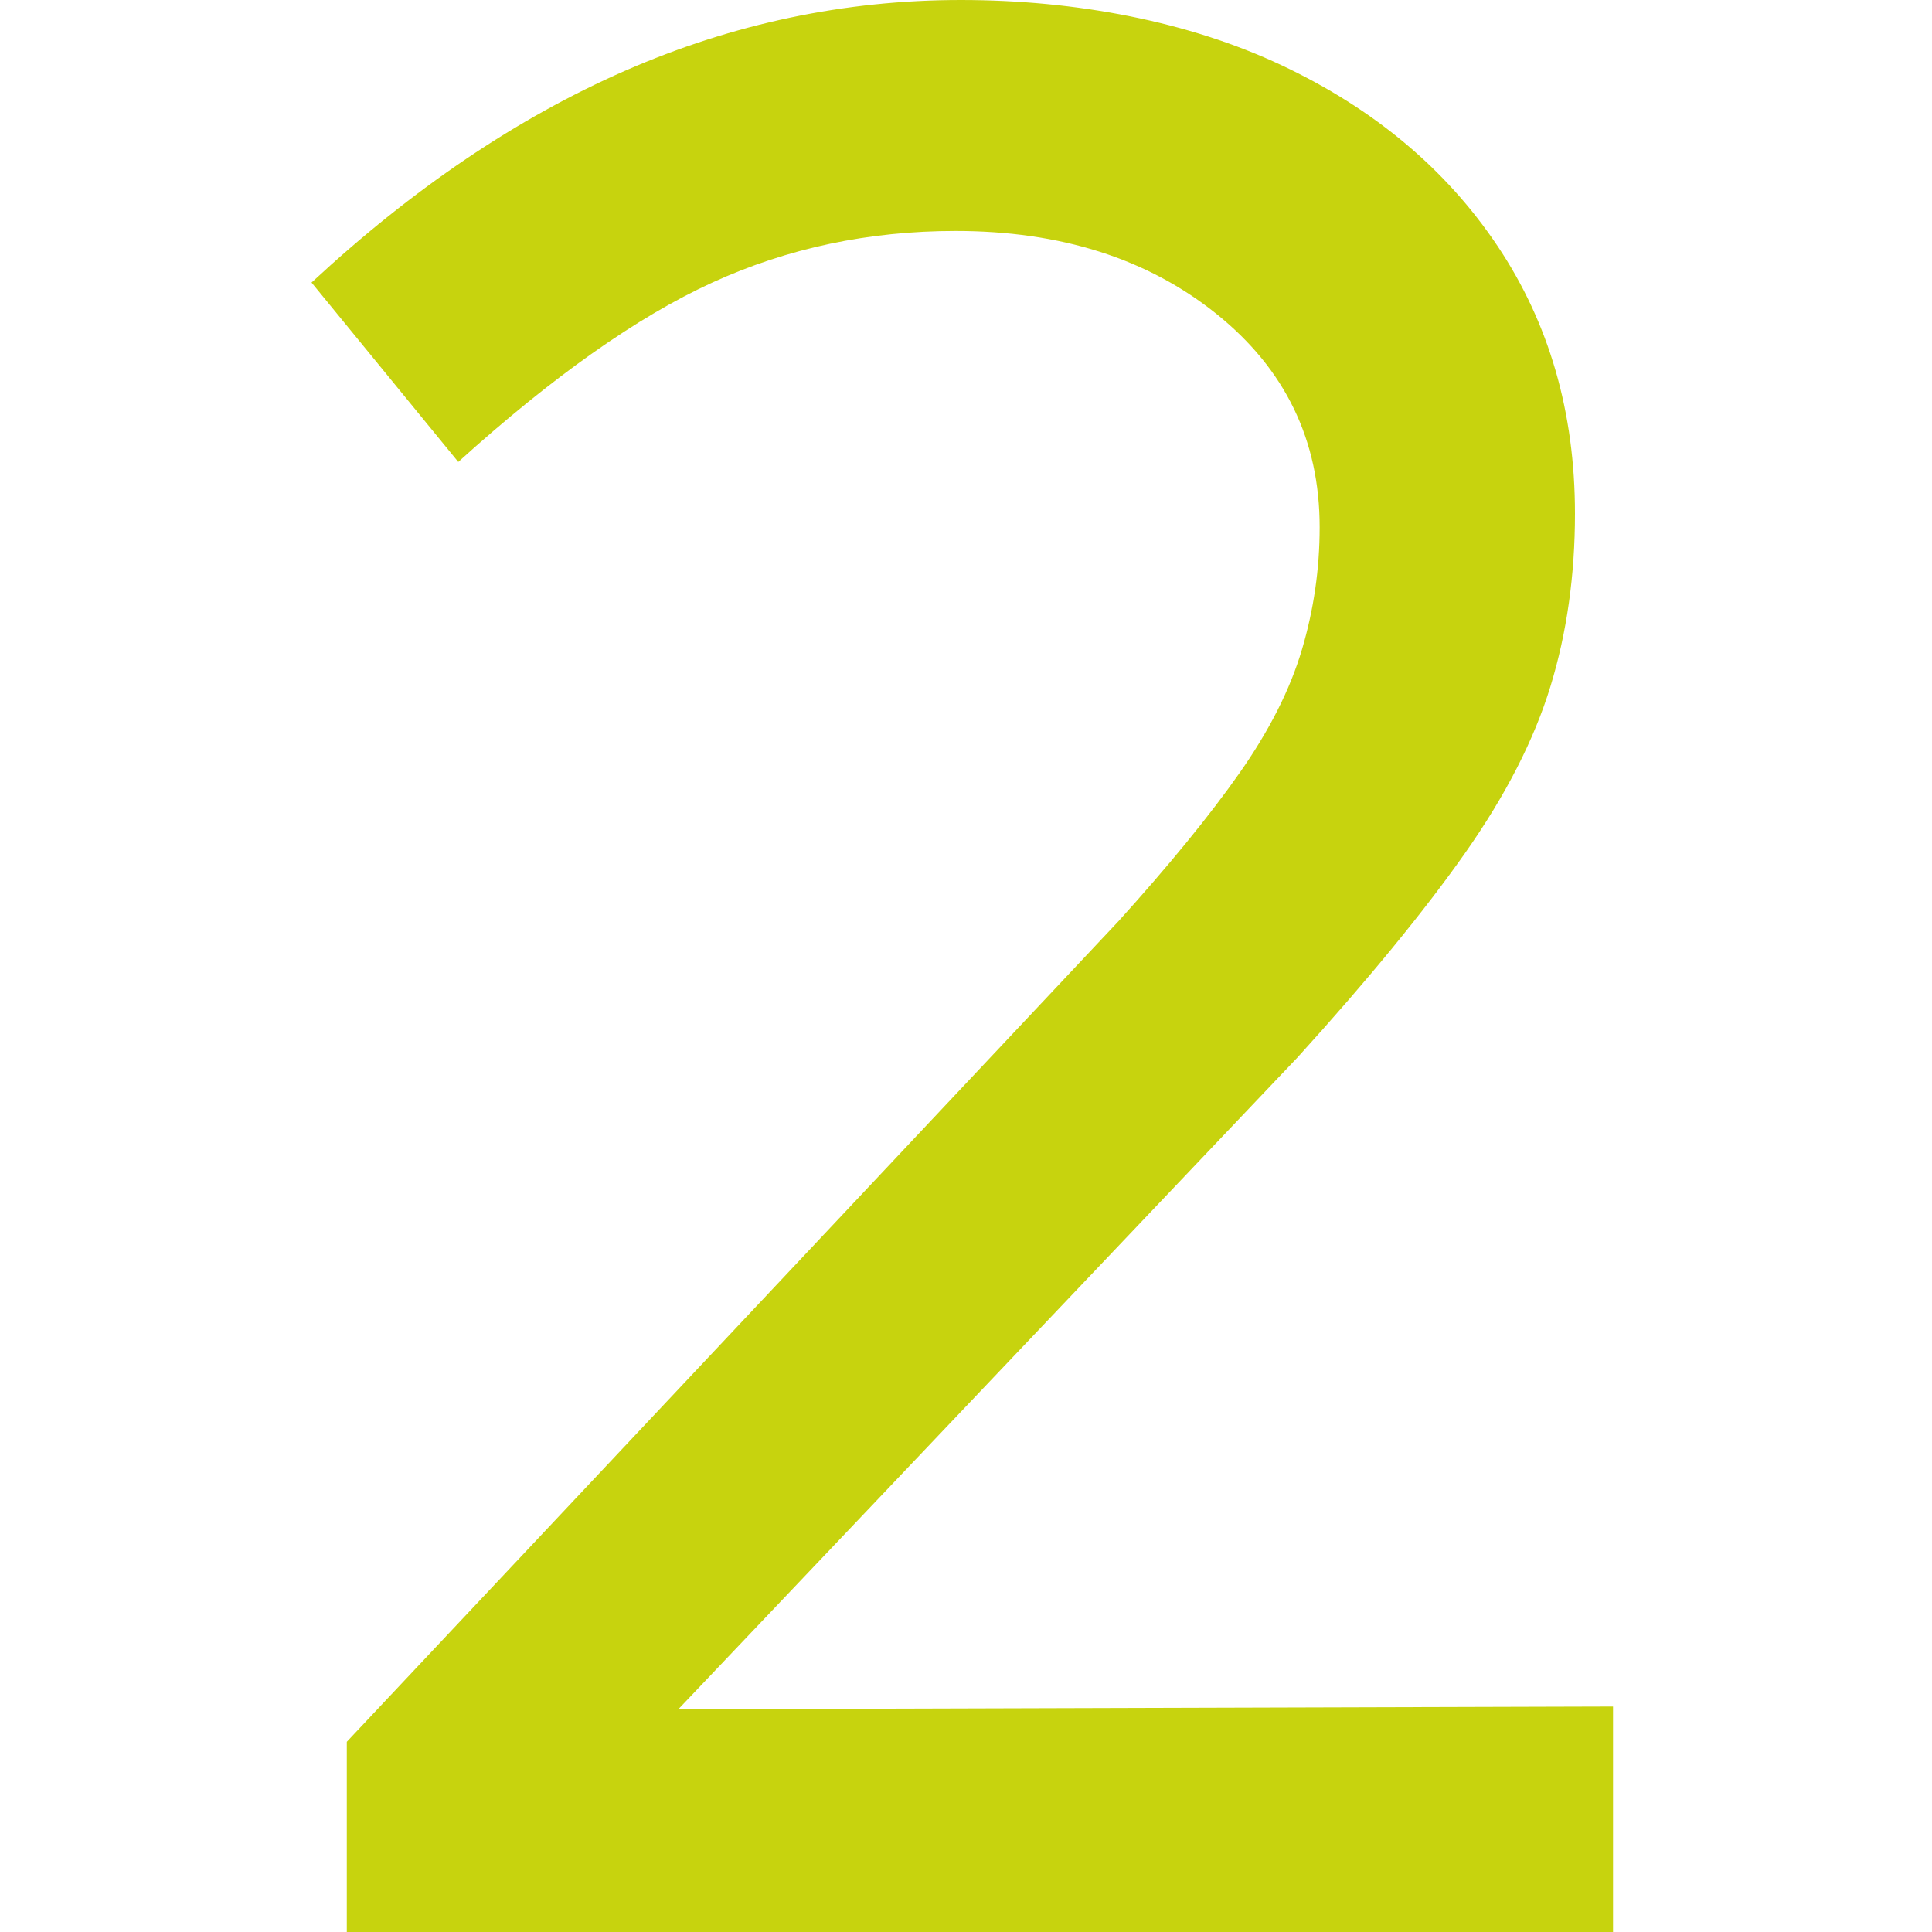 <?xml version="1.0" encoding="UTF-8"?>
<svg xmlns="http://www.w3.org/2000/svg" id="Ebene_2" data-name="Ebene 2" viewBox="0 0 200 200">
  <defs>
    <style>
      .cls-1 {
        fill: #c7d30e;
        stroke-width: 0px;
      }
    </style>
  </defs>
  <path class="cls-1" d="M35.9,200v-19.69l79.89-84.95c5.25-5.81,9.42-10.92,12.52-15.33,3.09-4.4,5.25-8.67,6.47-12.8,1.22-4.12,1.83-8.34,1.83-12.66,0-9-3.56-16.36-10.69-22.08-7.13-5.72-16.13-8.58-27-8.58-9,0-17.4,1.78-25.18,5.34-7.78,3.56-16.55,9.75-26.3,18.57l-15.19-18.57c10.5-9.75,21.33-17.06,32.49-21.94C75.89,2.44,87.47,0,99.47,0s23.63,2.25,33.19,6.75c9.56,4.5,17.02,10.74,22.36,18.71,5.34,7.97,8.02,17.21,8.02,27.71,0,6.38-.84,12.33-2.53,17.86-1.69,5.53-4.64,11.3-8.86,17.3-4.22,6-9.99,13.04-17.3,21.1l-64.13,67.51,96.76-.28v23.35H35.9Z"></path>
</svg>
